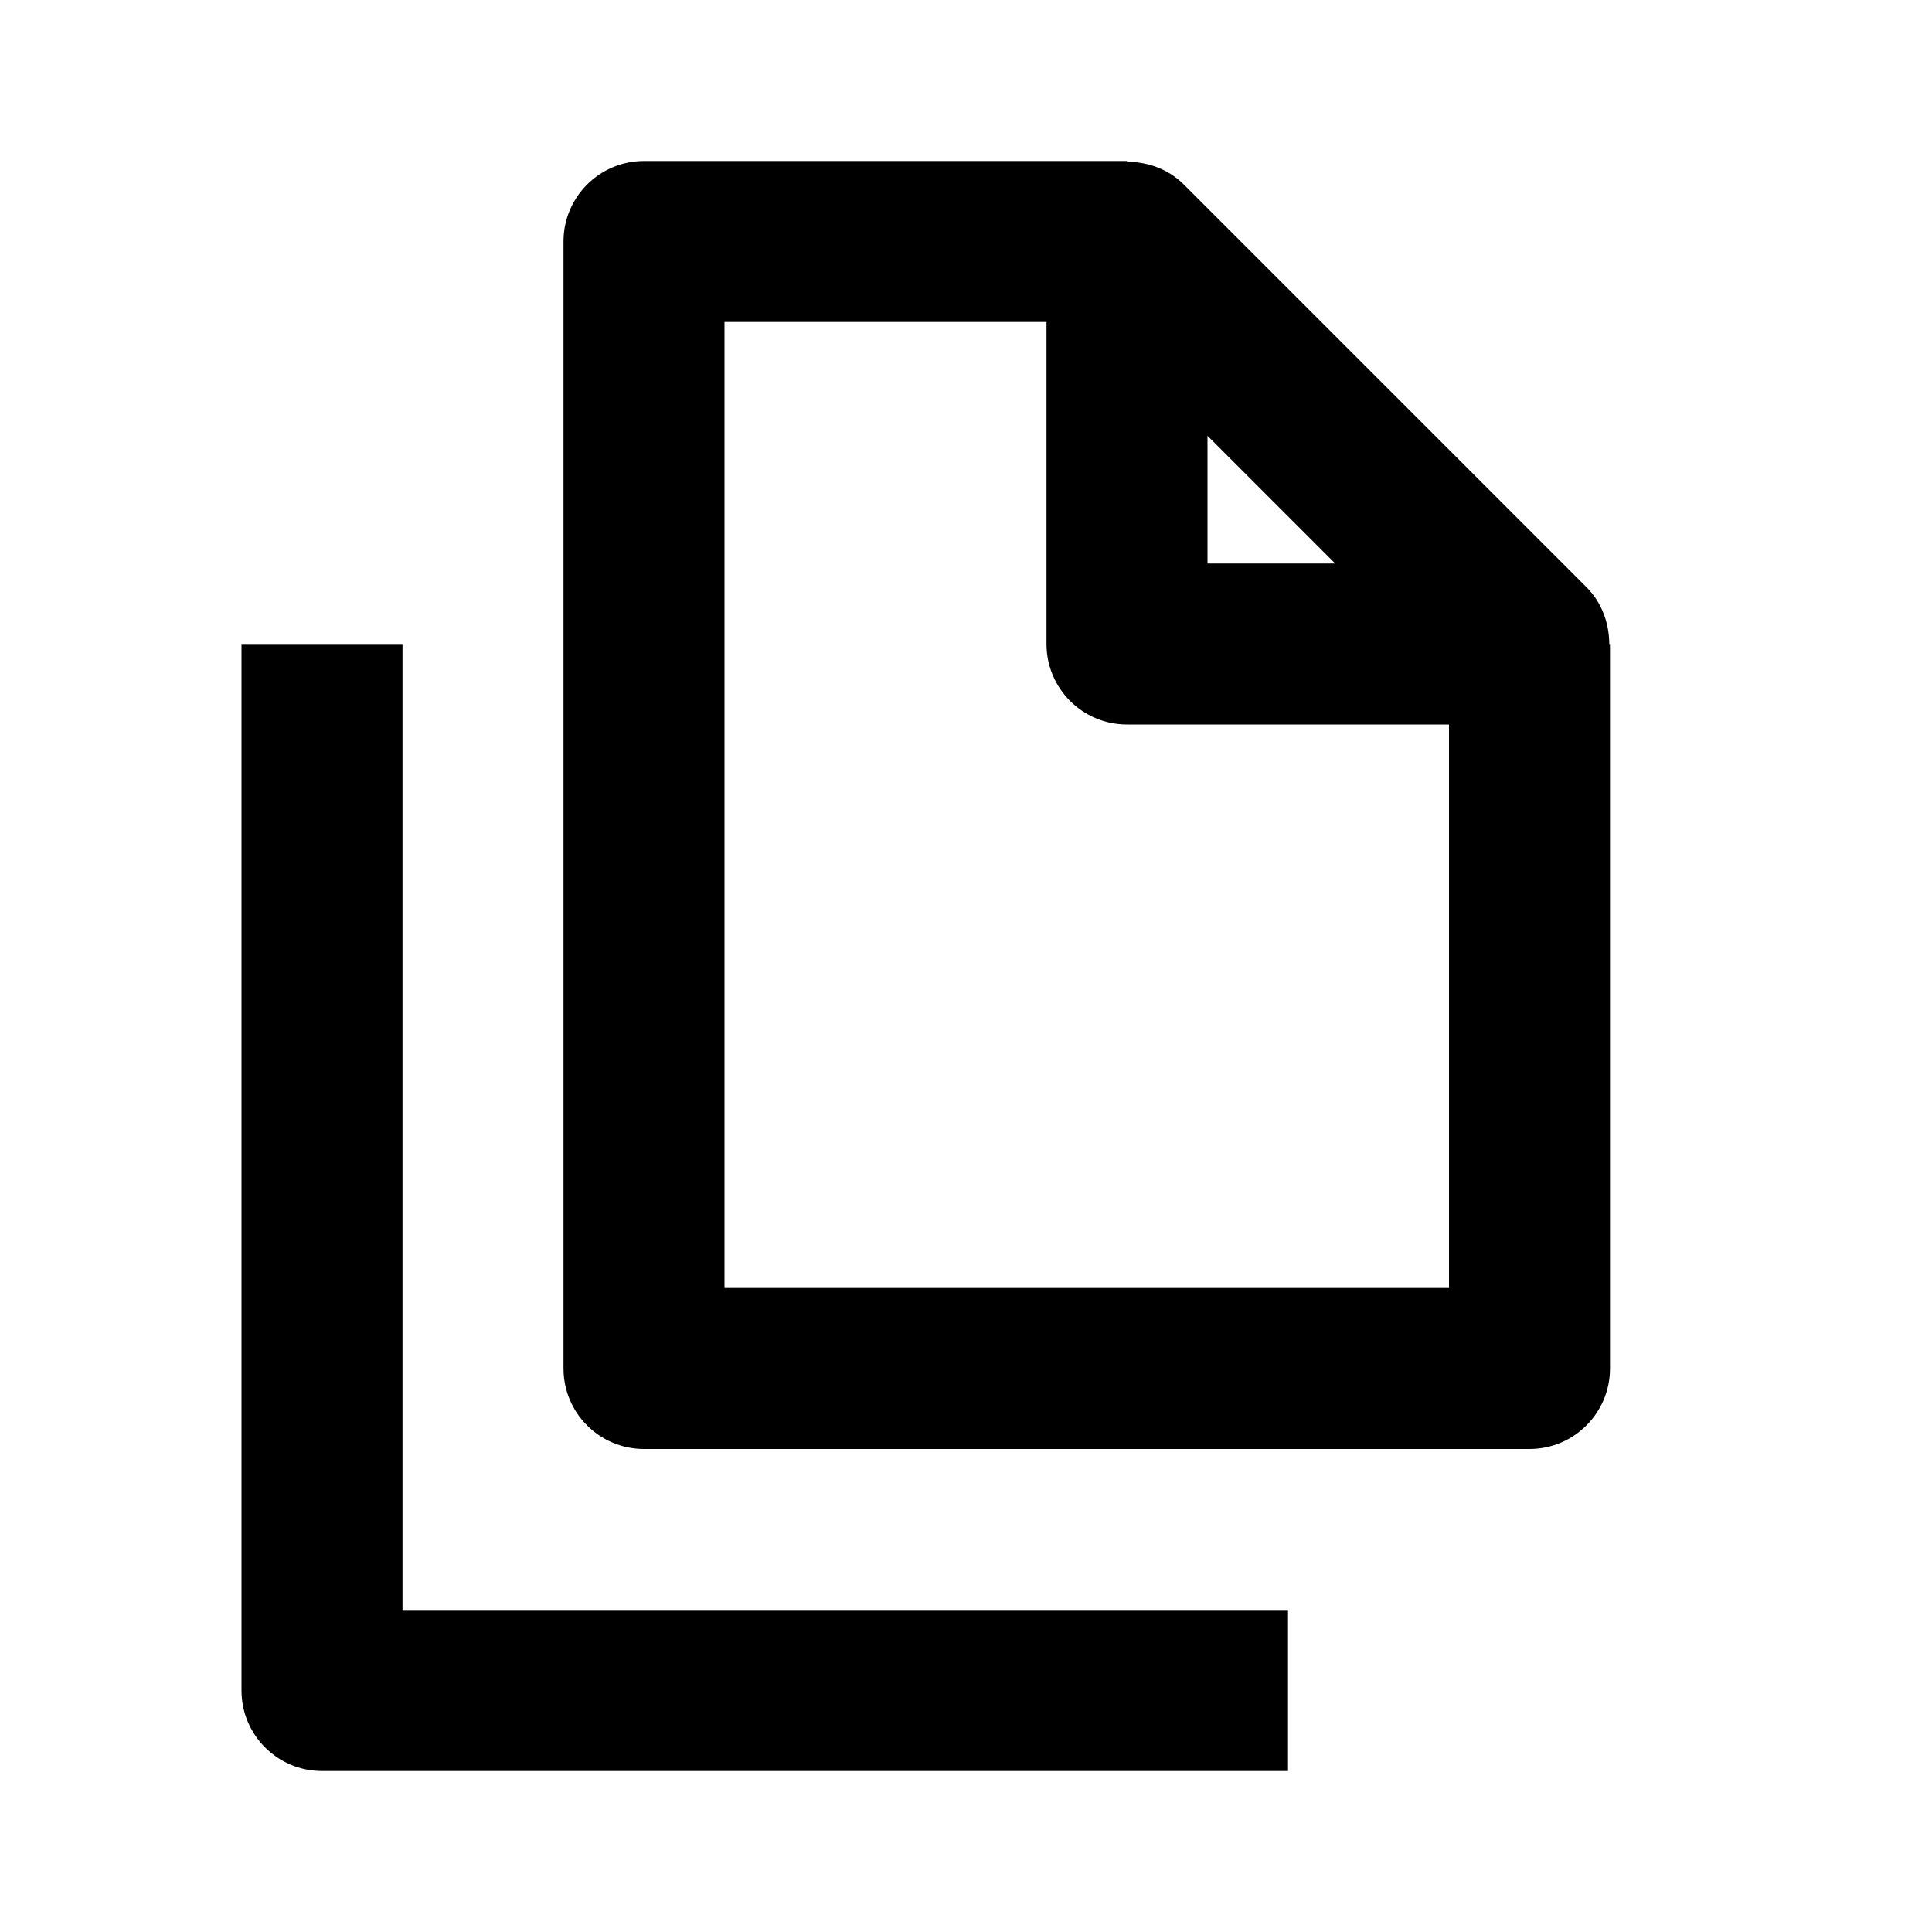 <?xml version="1.0" encoding="utf-8"?>
<!-- Generator: Adobe Illustrator 16.0.0, SVG Export Plug-In . SVG Version: 6.00 Build 0)  -->
<!DOCTYPE svg PUBLIC "-//W3C//DTD SVG 1.1//EN" "http://www.w3.org/Graphics/SVG/1.1/DTD/svg11.dtd">
<svg version="1.1" id="Layer_1" xmlns="http://www.w3.org/2000/svg" xmlns:xlink="http://www.w3.org/1999/xlink" x="0px" y="0px"
	 width="24px" height="24px" viewBox="0 0 24 24" enable-background="new 0 0 24 24" xml:space="preserve">
<g>
	<path d="M8,2C7.447,2,7,2.448,7,3v14c0,0.552,0.447,1,1,1h11c0.553,0,1-0.448,1-1V8h-0.009c-0.001-0.26-0.093-0.516-0.284-0.707
		l-5-5C14.516,2.102,14.26,2.01,14,2.01V2H8z M15,5.414L16.586,7H15V5.414z M18,9v7H9V4h4v4c0,0.552,0.447,1,1,1H18z"/>
	<path d="M4,22h12v-2H5V8H3v13C3,21.552,3.447,22,4,22z"/>
</g>
</svg>
